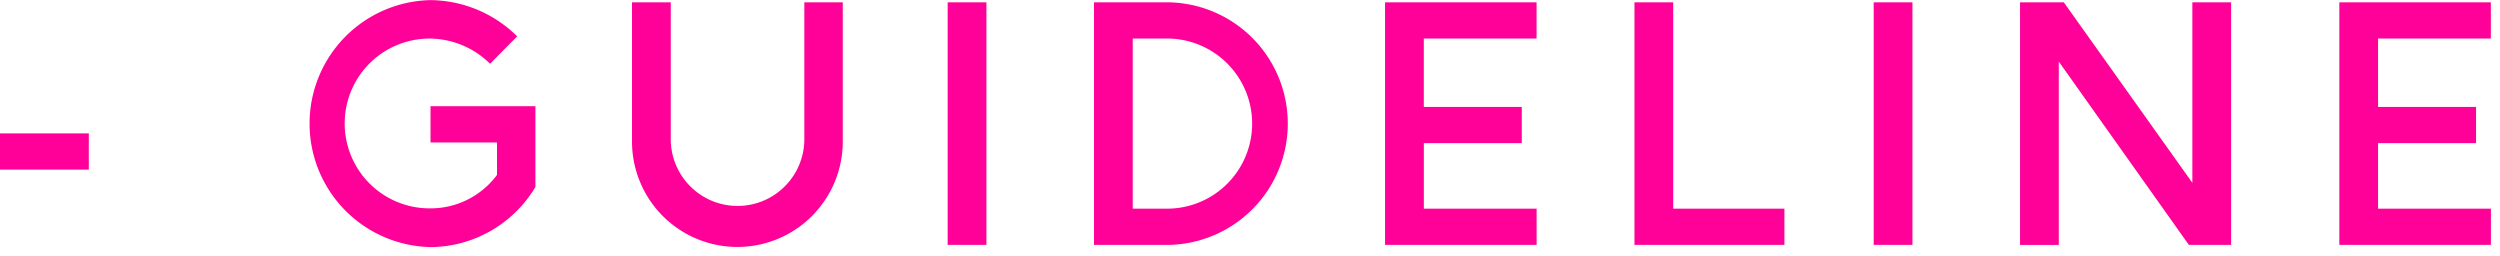 <svg xmlns="http://www.w3.org/2000/svg" width="127" height="13" viewBox="0 0 127 13" fill="#ff0098">
  <defs>
    <style>
      .cls-1 {
        fill-rule: evenodd;
      }
    </style>
  </defs>
  <path id="nav_guidline.svg" class="cls-1" d="M508.605,150.525h-4.513v1.841h4.513v-1.841Zm17.312,5.778a6.251,6.251,0,0,0,5.377-3.057v-4.1h-5.329v1.841h3.377v1.648a4.2,4.2,0,0,1-3.425,1.7,4.313,4.313,0,0,1,0-8.626,4.4,4.4,0,0,1,3.073,1.281l1.376-1.393a6.321,6.321,0,0,0-4.449-1.84A6.274,6.274,0,0,0,525.917,156.3Zm12.249-12.435H536.2v7.074a5.353,5.353,0,1,0,10.706,0v-7.074h-1.952v7.009a3.393,3.393,0,0,1-6.785,0v-7.009Zm16.038,0v12.323h-1.969V143.868H554.2Zm5.465,12.323h3.761a6.162,6.162,0,0,0,0-12.323h-3.761v12.323Zm1.968-1.841v-8.642h1.745a4.321,4.321,0,0,1,0,8.642h-1.745Zm12.817-10.482v12.323h7.7V154.35h-5.729v-3.328H581.4v-1.841h-4.977v-3.473h5.729v-1.84h-7.7Zm12.671,0v12.323h7.617V154.35h-5.649V143.868h-1.968Zm14.121,0v12.323h-1.968V143.868h1.968Zm7.434,3.009,6.609,9.314h2.145V143.868h-1.968v9.17l-6.53-9.17h-2.224v12.323h1.968v-9.314Zm14.252-3.009v12.323h7.7V154.35H624.9v-3.328h4.977v-1.841H624.9v-3.473h5.729v-1.84h-7.7Z" transform="translate(-504.094 -143.75)"/>
</svg>

